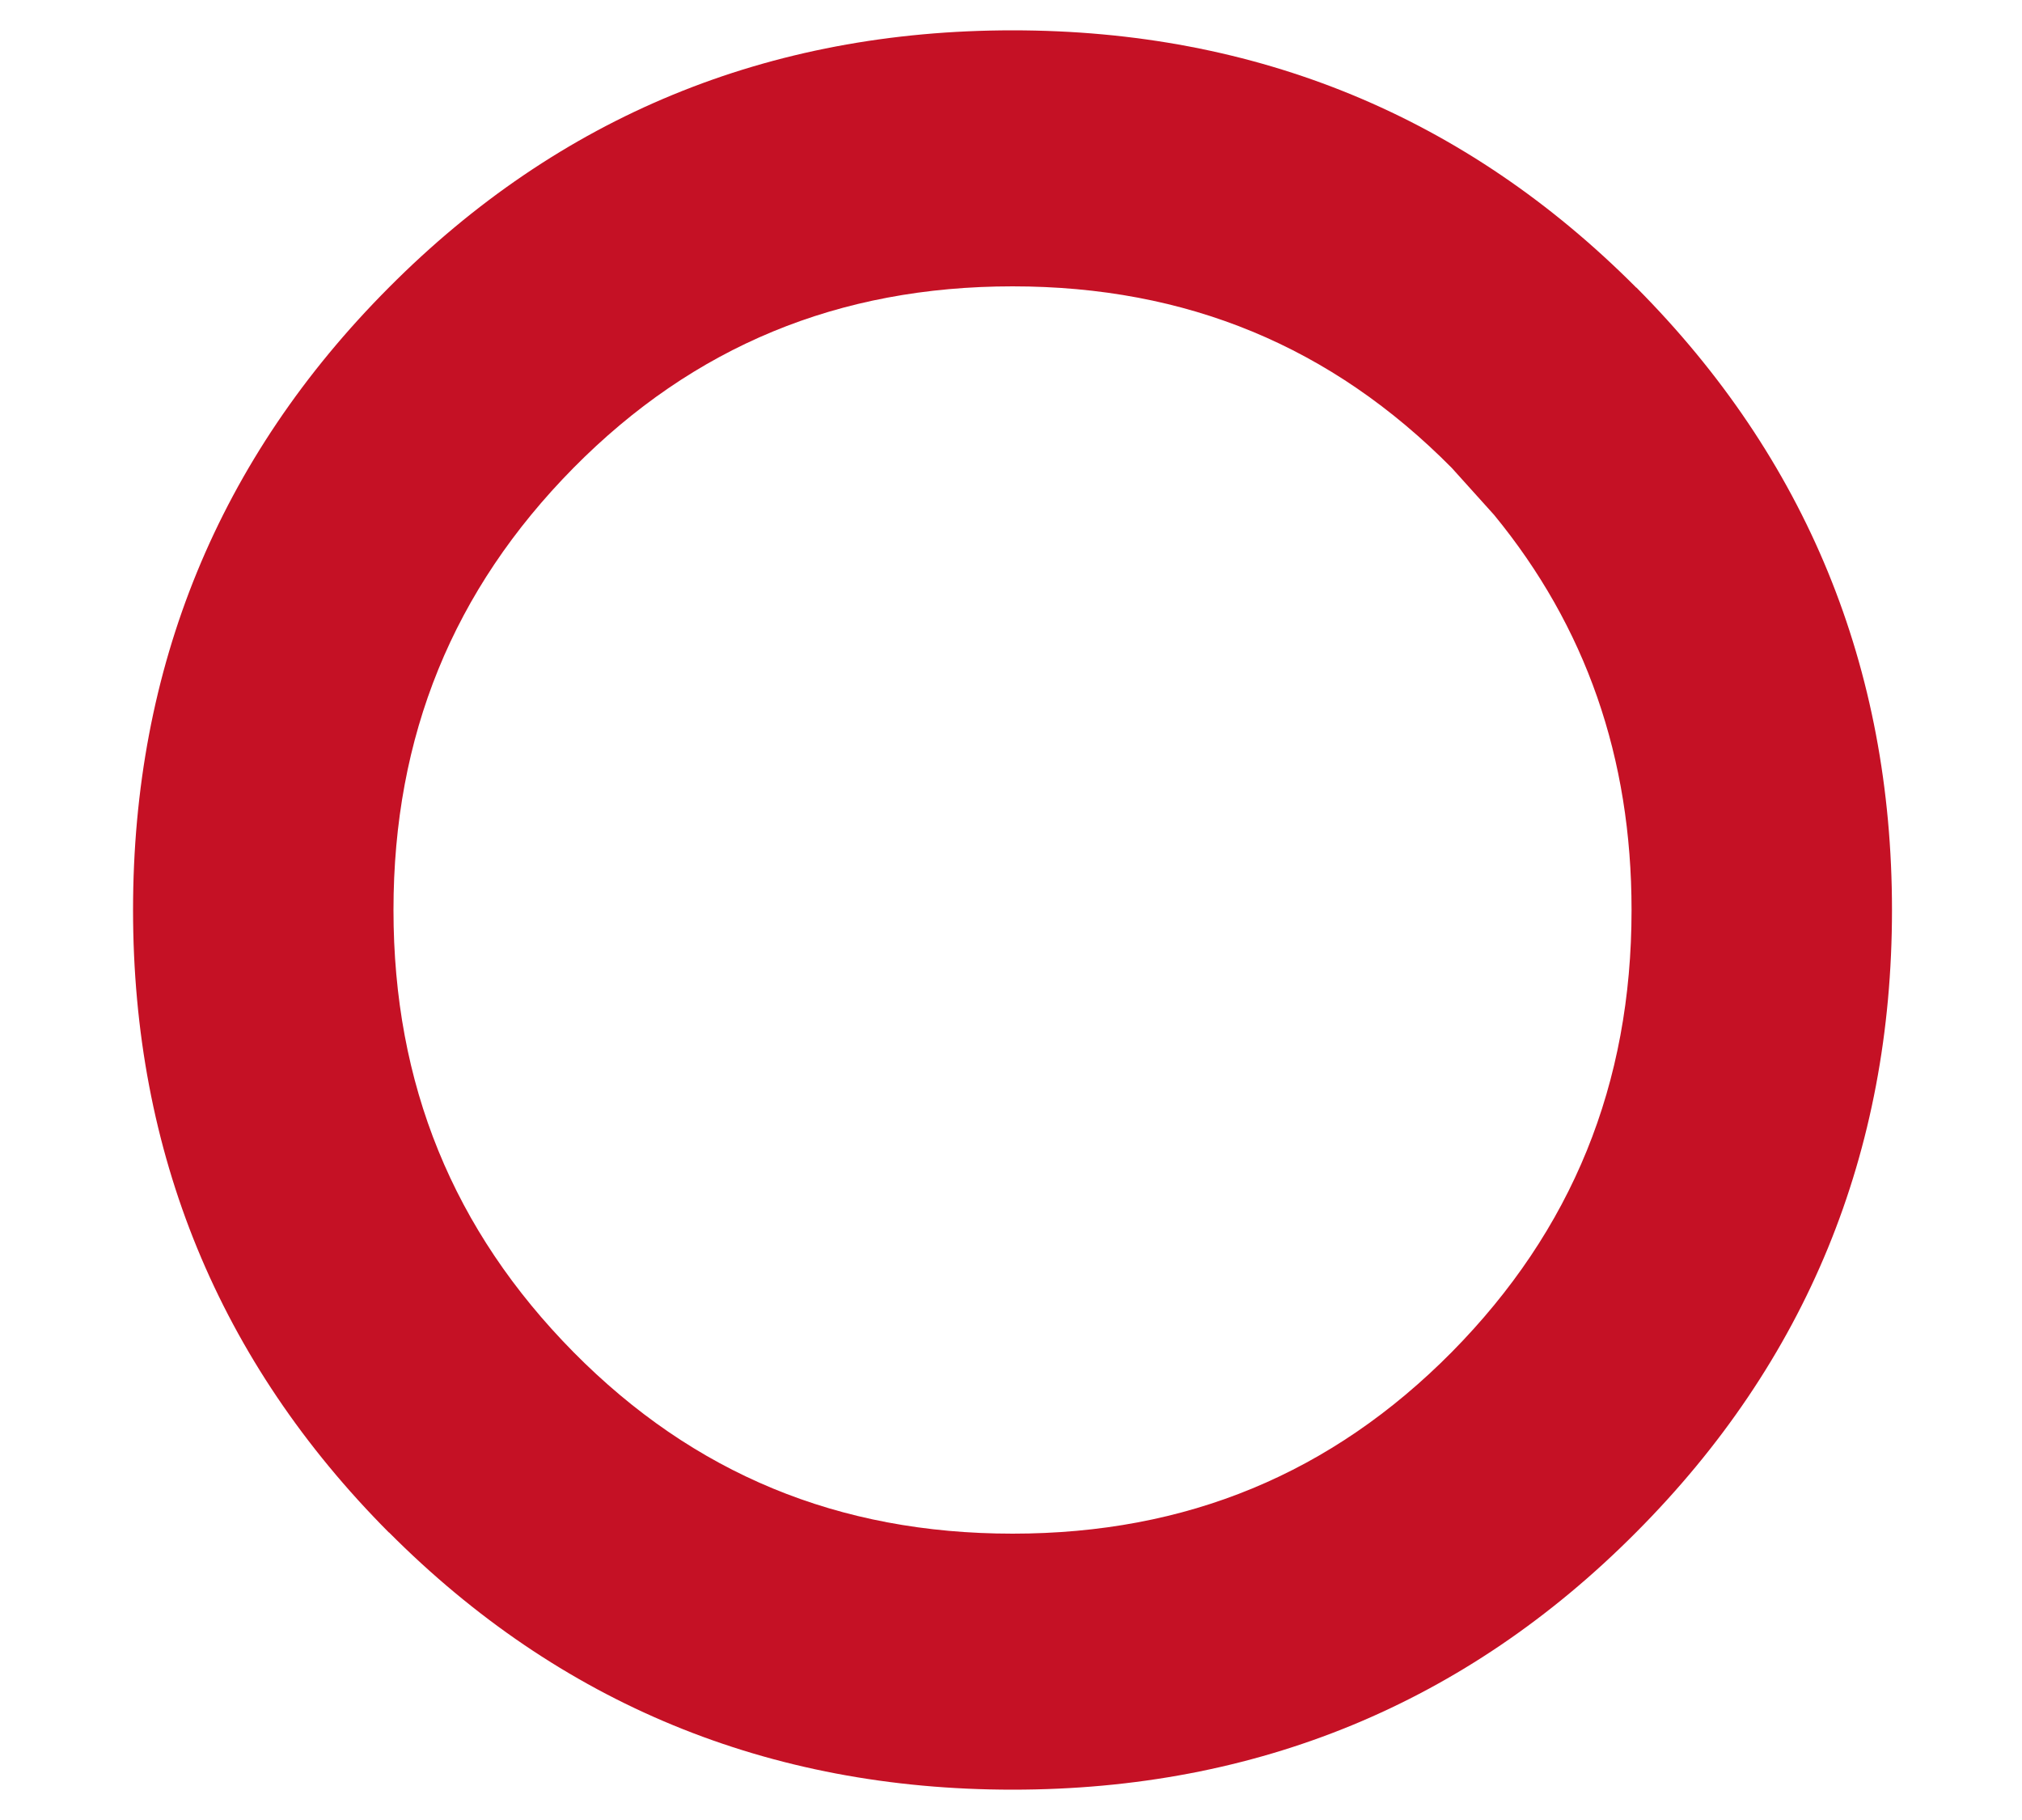 <svg width="10" height="9" viewBox="0 0 10 9" fill="none" xmlns="http://www.w3.org/2000/svg">
<path d="M5.008 0.15C6.215 0.15 7.249 0.576 8.092 1.422H8.093C8.933 2.267 9.357 3.3 9.357 4.5C9.357 5.7 8.934 6.732 8.092 7.577C7.25 8.424 6.215 8.85 5.008 8.85C3.8 8.85 2.767 8.424 1.924 7.578H1.923C1.082 6.733 0.658 5.7 0.658 4.5C0.658 3.3 1.081 2.267 1.923 1.422C2.765 0.575 3.8 0.15 5.008 0.15ZM5.008 1.416C4.147 1.416 3.43 1.713 2.836 2.314C2.241 2.917 1.946 3.638 1.946 4.5C1.946 5.362 2.241 6.083 2.836 6.686C3.43 7.287 4.147 7.584 5.008 7.584C5.869 7.584 6.585 7.287 7.18 6.686C7.775 6.083 8.069 5.362 8.069 4.5C8.069 3.746 7.843 3.099 7.389 2.546L7.18 2.314C6.585 1.713 5.869 1.416 5.008 1.416Z" fill="#C51125"/>
</svg>
